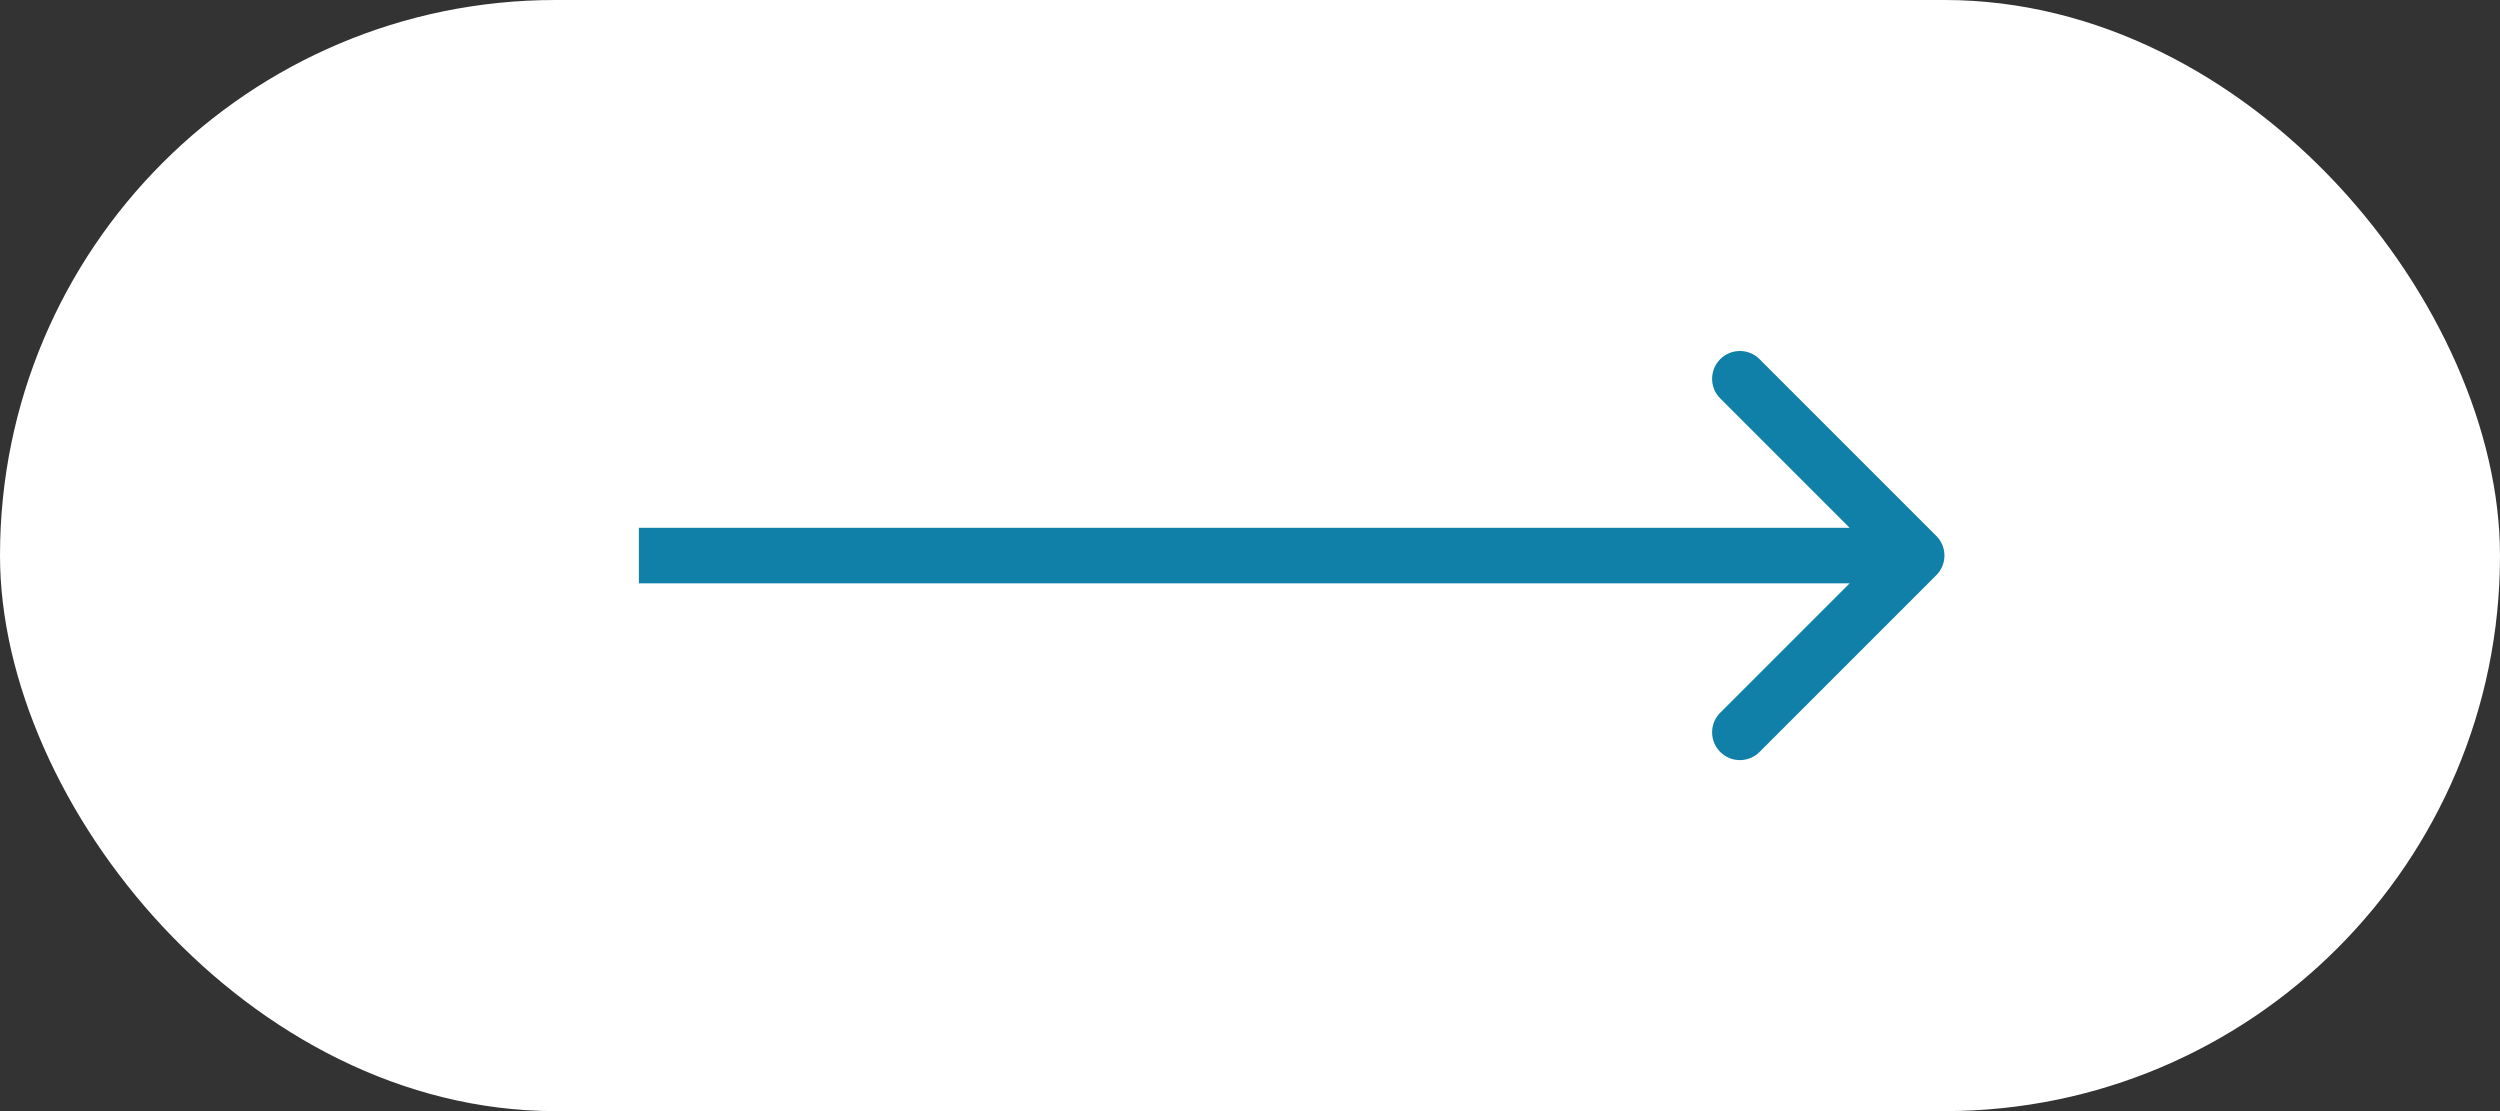 <?xml version="1.0" encoding="UTF-8"?> <svg xmlns="http://www.w3.org/2000/svg" width="90" height="40" viewBox="0 0 90 40" fill="none"><rect x="0" y="0" width="90" height="40" fill="#333333" stroke="none"/><rect x="90" y="40" width="90" height="40" rx="20" transform="rotate(-180 90 40)" fill="white"></rect><path d="M69.707 20.707C70.098 20.317 70.098 19.683 69.707 19.293L63.343 12.929C62.953 12.538 62.319 12.538 61.929 12.929C61.538 13.319 61.538 13.953 61.929 14.343L67.586 20L61.929 25.657C61.538 26.047 61.538 26.68 61.929 27.071C62.319 27.462 62.953 27.462 63.343 27.071L69.707 20.707ZM23 21L69 21L69 19L23 19L23 21Z" fill="#1080A8"></path></svg> 